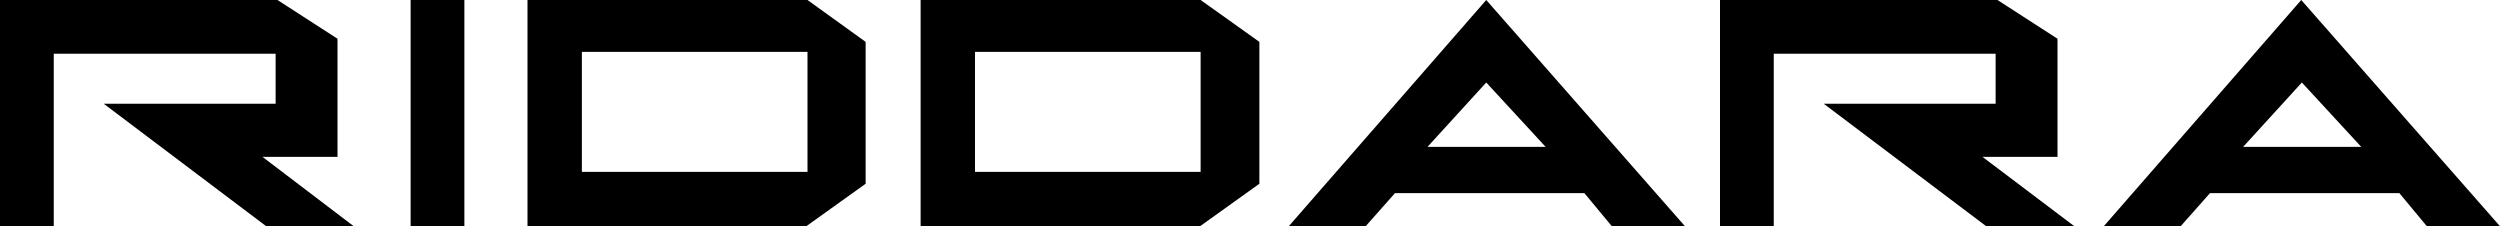 <?xml version="1.0" encoding="utf-8"?>
<!-- Generator: Adobe Illustrator 28.1.0, SVG Export Plug-In . SVG Version: 6.00 Build 0)  -->
<svg version="1.1" id="Capa_1" xmlns="http://www.w3.org/2000/svg" xmlns:xlink="http://www.w3.org/1999/xlink" x="0px" y="0px"
	 viewBox="0 0 400 36.2" style="enable-background:new 0 0 400 36.2;" xml:space="preserve">
<g>
	<polygon points="0,0 0,36.2 8.6,36.2 8.6,8.6 44.1,8.6 44.1,16.6 16.6,16.6 42.6,36.2 56.6,36.2 42,25.1 54,25.1 54,6.2 44.4,0 	
		"/>
	<polygon points="275.2,0 275.2,36.2 283.8,36.2 283.8,8.6 319.3,8.6 319.3,16.6 291.8,16.6 317.8,36.2 331.9,36.2 317.2,25.1 
		329.2,25.1 329.2,6.2 319.6,0 	"/>
	<path d="M126.7,16.6"/>
	<polyline points="73.2,0 65.7,0 65.7,36.2 74.3,36.2 74.3,0 	"/>
	<path d="M237.8,0l-31.6,36.2h12.3l4.7-5.3h30.3l4.4,5.3h11.7L237.8,0z M228.4,23.5l9.4-10.3l9.5,10.3H228.4z"/>
	<path d="M368.2,0l-31.6,36.2h12.3l4.7-5.3h30.3l4.4,5.3H400L368.2,0z M358.9,23.5l9.4-10.3l9.5,10.3H358.9z"/>
	<path d="M129.2,0H84.4v36.2H129l9.5-6.8V6.7L129.2,0z M129.2,27.5H93.1V8.3h36.1V27.5z"/>
	<path d="M192.1,0h-44.8v36.2H192l9.5-6.8V6.7L192.1,0z M192.1,27.5h-36.1V8.3h36.1V27.5z"/>
</g>
</svg>
